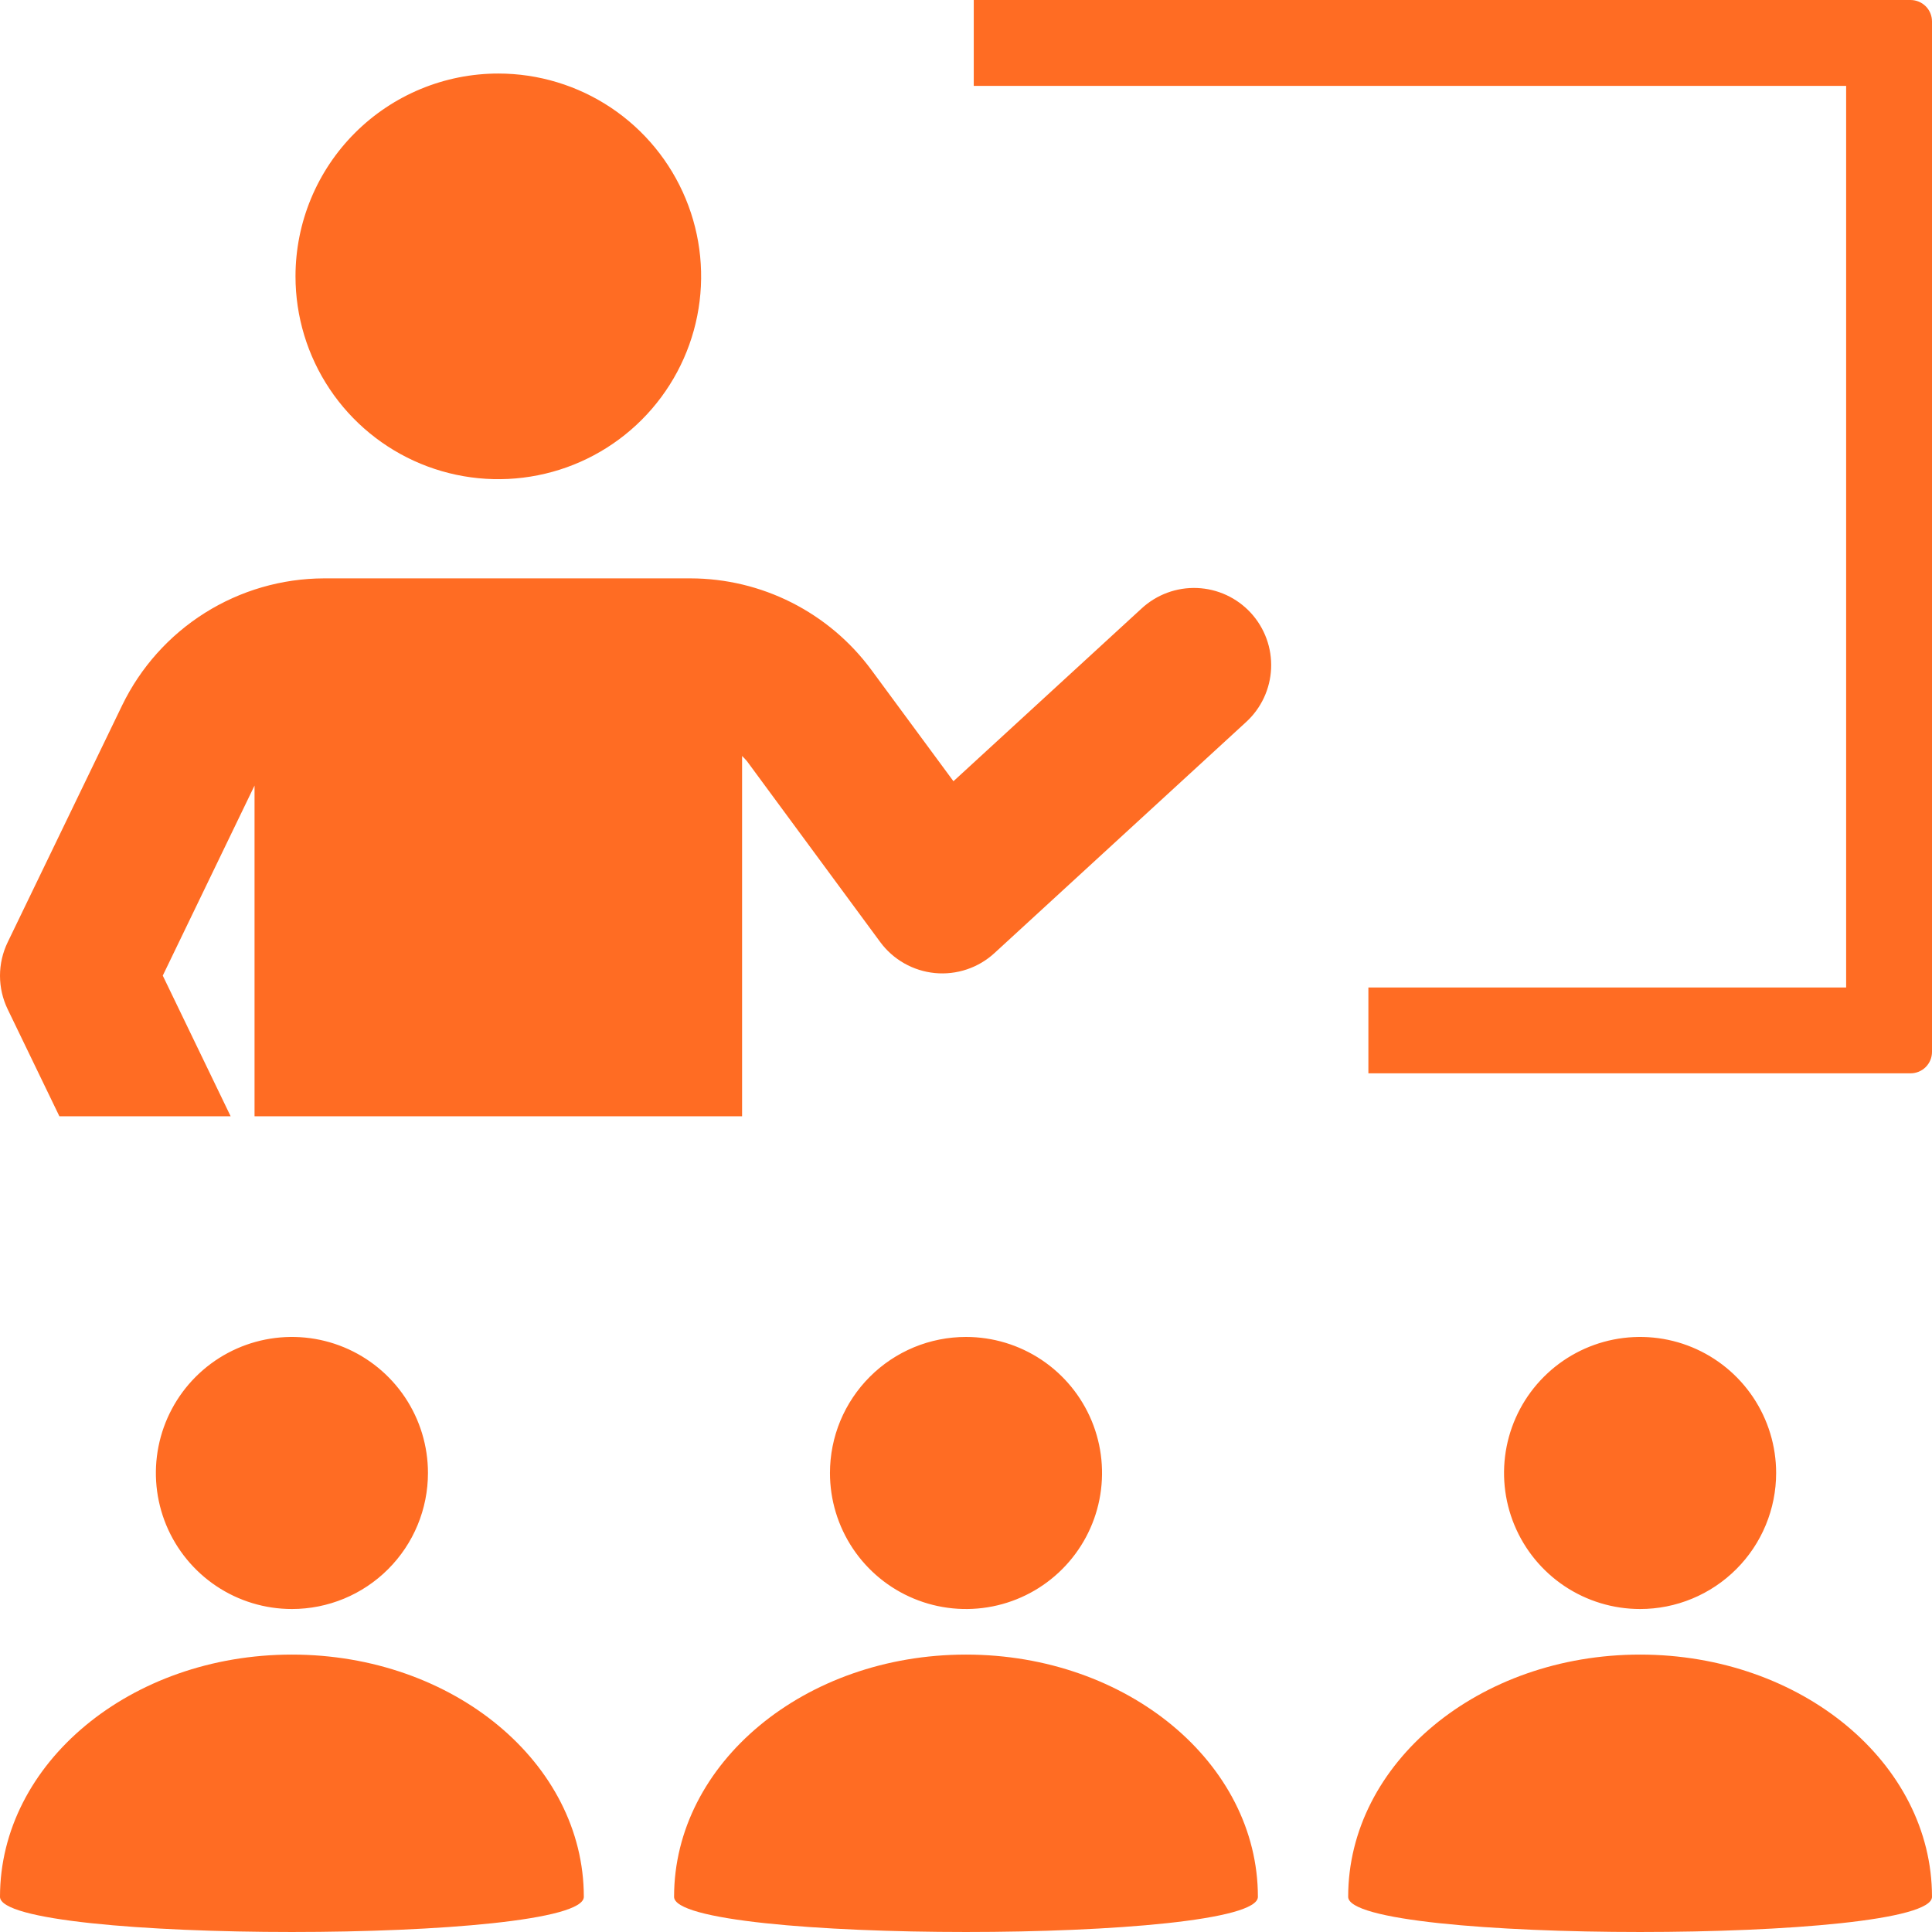 <svg width="80" height="80" viewBox="0 0 80 80" fill="none" xmlns="http://www.w3.org/2000/svg">
<path d="M20.634 3.045C22.295 3.045 23.919 3.538 25.3 4.46C26.681 5.383 27.758 6.695 28.393 8.23C29.029 9.764 29.195 11.453 28.871 13.082C28.547 14.711 27.747 16.207 26.573 17.382C25.398 18.557 23.902 19.357 22.273 19.68C20.643 20.005 18.955 19.838 17.42 19.203C15.886 18.567 14.574 17.491 13.651 16.109C12.728 14.728 12.236 13.104 12.236 11.444C12.236 9.216 13.121 7.08 14.696 5.505C16.271 3.93 18.407 3.045 20.634 3.045ZM2.459 46.222H9.55L6.74 40.398L9.593 34.489L10.54 32.528V46.222H30.728V31.303C30.799 31.372 30.866 31.443 30.93 31.518L31.675 32.53L36.445 39.004C36.711 39.366 37.05 39.667 37.441 39.889C37.832 40.111 38.265 40.248 38.712 40.292C39.159 40.335 39.61 40.283 40.036 40.14C40.462 39.997 40.853 39.766 41.183 39.461L51.596 29.9C51.906 29.617 52.158 29.275 52.336 28.894C52.514 28.513 52.615 28.101 52.634 27.681C52.652 27.261 52.588 26.841 52.444 26.447C52.3 26.052 52.079 25.689 51.795 25.379C51.51 25.07 51.168 24.819 50.786 24.642C50.405 24.465 49.992 24.366 49.572 24.348C49.152 24.331 48.733 24.397 48.339 24.542C47.944 24.687 47.582 24.909 47.273 25.194L39.48 32.349L36.073 27.728C35.208 26.559 34.081 25.609 32.783 24.952C31.486 24.296 30.052 23.952 28.598 23.949H13.415C11.669 23.954 9.96 24.45 8.482 25.38C7.005 26.31 5.818 27.637 5.057 29.208L0.319 39.014C0.109 39.447 0 39.922 0 40.404C0 40.885 0.109 41.36 0.319 41.793L2.459 46.222ZM0 78.544C0 80.485 24.175 80.485 24.175 78.544C24.175 73.004 18.764 68.513 12.087 68.513C5.411 68.513 0 73.004 0 78.544ZM79.111 0H40.321V3.556H76.445V40.889H56.662V44.444H79.111C79.347 44.444 79.573 44.351 79.74 44.184C79.907 44.017 80 43.791 80 43.556V0.889C80 0.653 79.907 0.427 79.74 0.26C79.573 0.094 79.347 0 79.111 0ZM17.721 60.993C17.721 59.879 17.391 58.79 16.772 57.863C16.153 56.937 15.273 56.215 14.243 55.788C13.214 55.362 12.082 55.251 10.989 55.468C9.896 55.685 8.892 56.222 8.104 57.01C7.317 57.797 6.78 58.801 6.563 59.894C6.345 60.987 6.457 62.119 6.883 63.149C7.31 64.178 8.032 65.058 8.958 65.677C9.884 66.296 10.974 66.626 12.088 66.626C13.582 66.626 15.015 66.033 16.071 64.976C17.128 63.92 17.721 62.487 17.721 60.993ZM55.825 78.544C55.825 80.485 80 80.485 80 78.544C80 73.004 74.589 68.513 67.912 68.513C61.236 68.513 55.825 73.004 55.825 78.544ZM73.546 60.993C73.546 59.879 73.215 58.79 72.596 57.863C71.977 56.937 71.097 56.215 70.068 55.788C69.039 55.362 67.906 55.251 66.813 55.468C65.72 55.685 64.717 56.222 63.929 57.01C63.141 57.797 62.605 58.801 62.387 59.894C62.17 60.987 62.281 62.119 62.708 63.149C63.134 64.178 63.856 65.058 64.782 65.677C65.709 66.296 66.798 66.626 67.912 66.626C68.652 66.626 69.384 66.481 70.068 66.197C70.751 65.914 71.372 65.499 71.895 64.976C72.419 64.453 72.834 63.832 73.117 63.149C73.4 62.465 73.546 61.733 73.546 60.993ZM52.087 78.544C52.087 73.004 46.677 68.513 40.001 68.513C33.324 68.513 27.912 73.004 27.912 78.544C27.912 80.485 52.087 80.485 52.087 78.544ZM34.367 60.993C34.367 62.107 34.697 63.196 35.316 64.123C35.935 65.049 36.815 65.771 37.844 66.197C38.874 66.624 40.006 66.735 41.099 66.518C42.192 66.301 43.196 65.764 43.983 64.976C44.771 64.188 45.308 63.185 45.525 62.092C45.742 60.999 45.631 59.867 45.205 58.837C44.778 57.808 44.056 56.928 43.13 56.309C42.203 55.69 41.114 55.36 40 55.36C39.26 55.36 38.528 55.505 37.844 55.788C37.161 56.072 36.54 56.486 36.017 57.01C35.494 57.533 35.079 58.154 34.795 58.837C34.512 59.521 34.367 60.253 34.367 60.993Z" fill="#FF6C23"/>
</svg>
